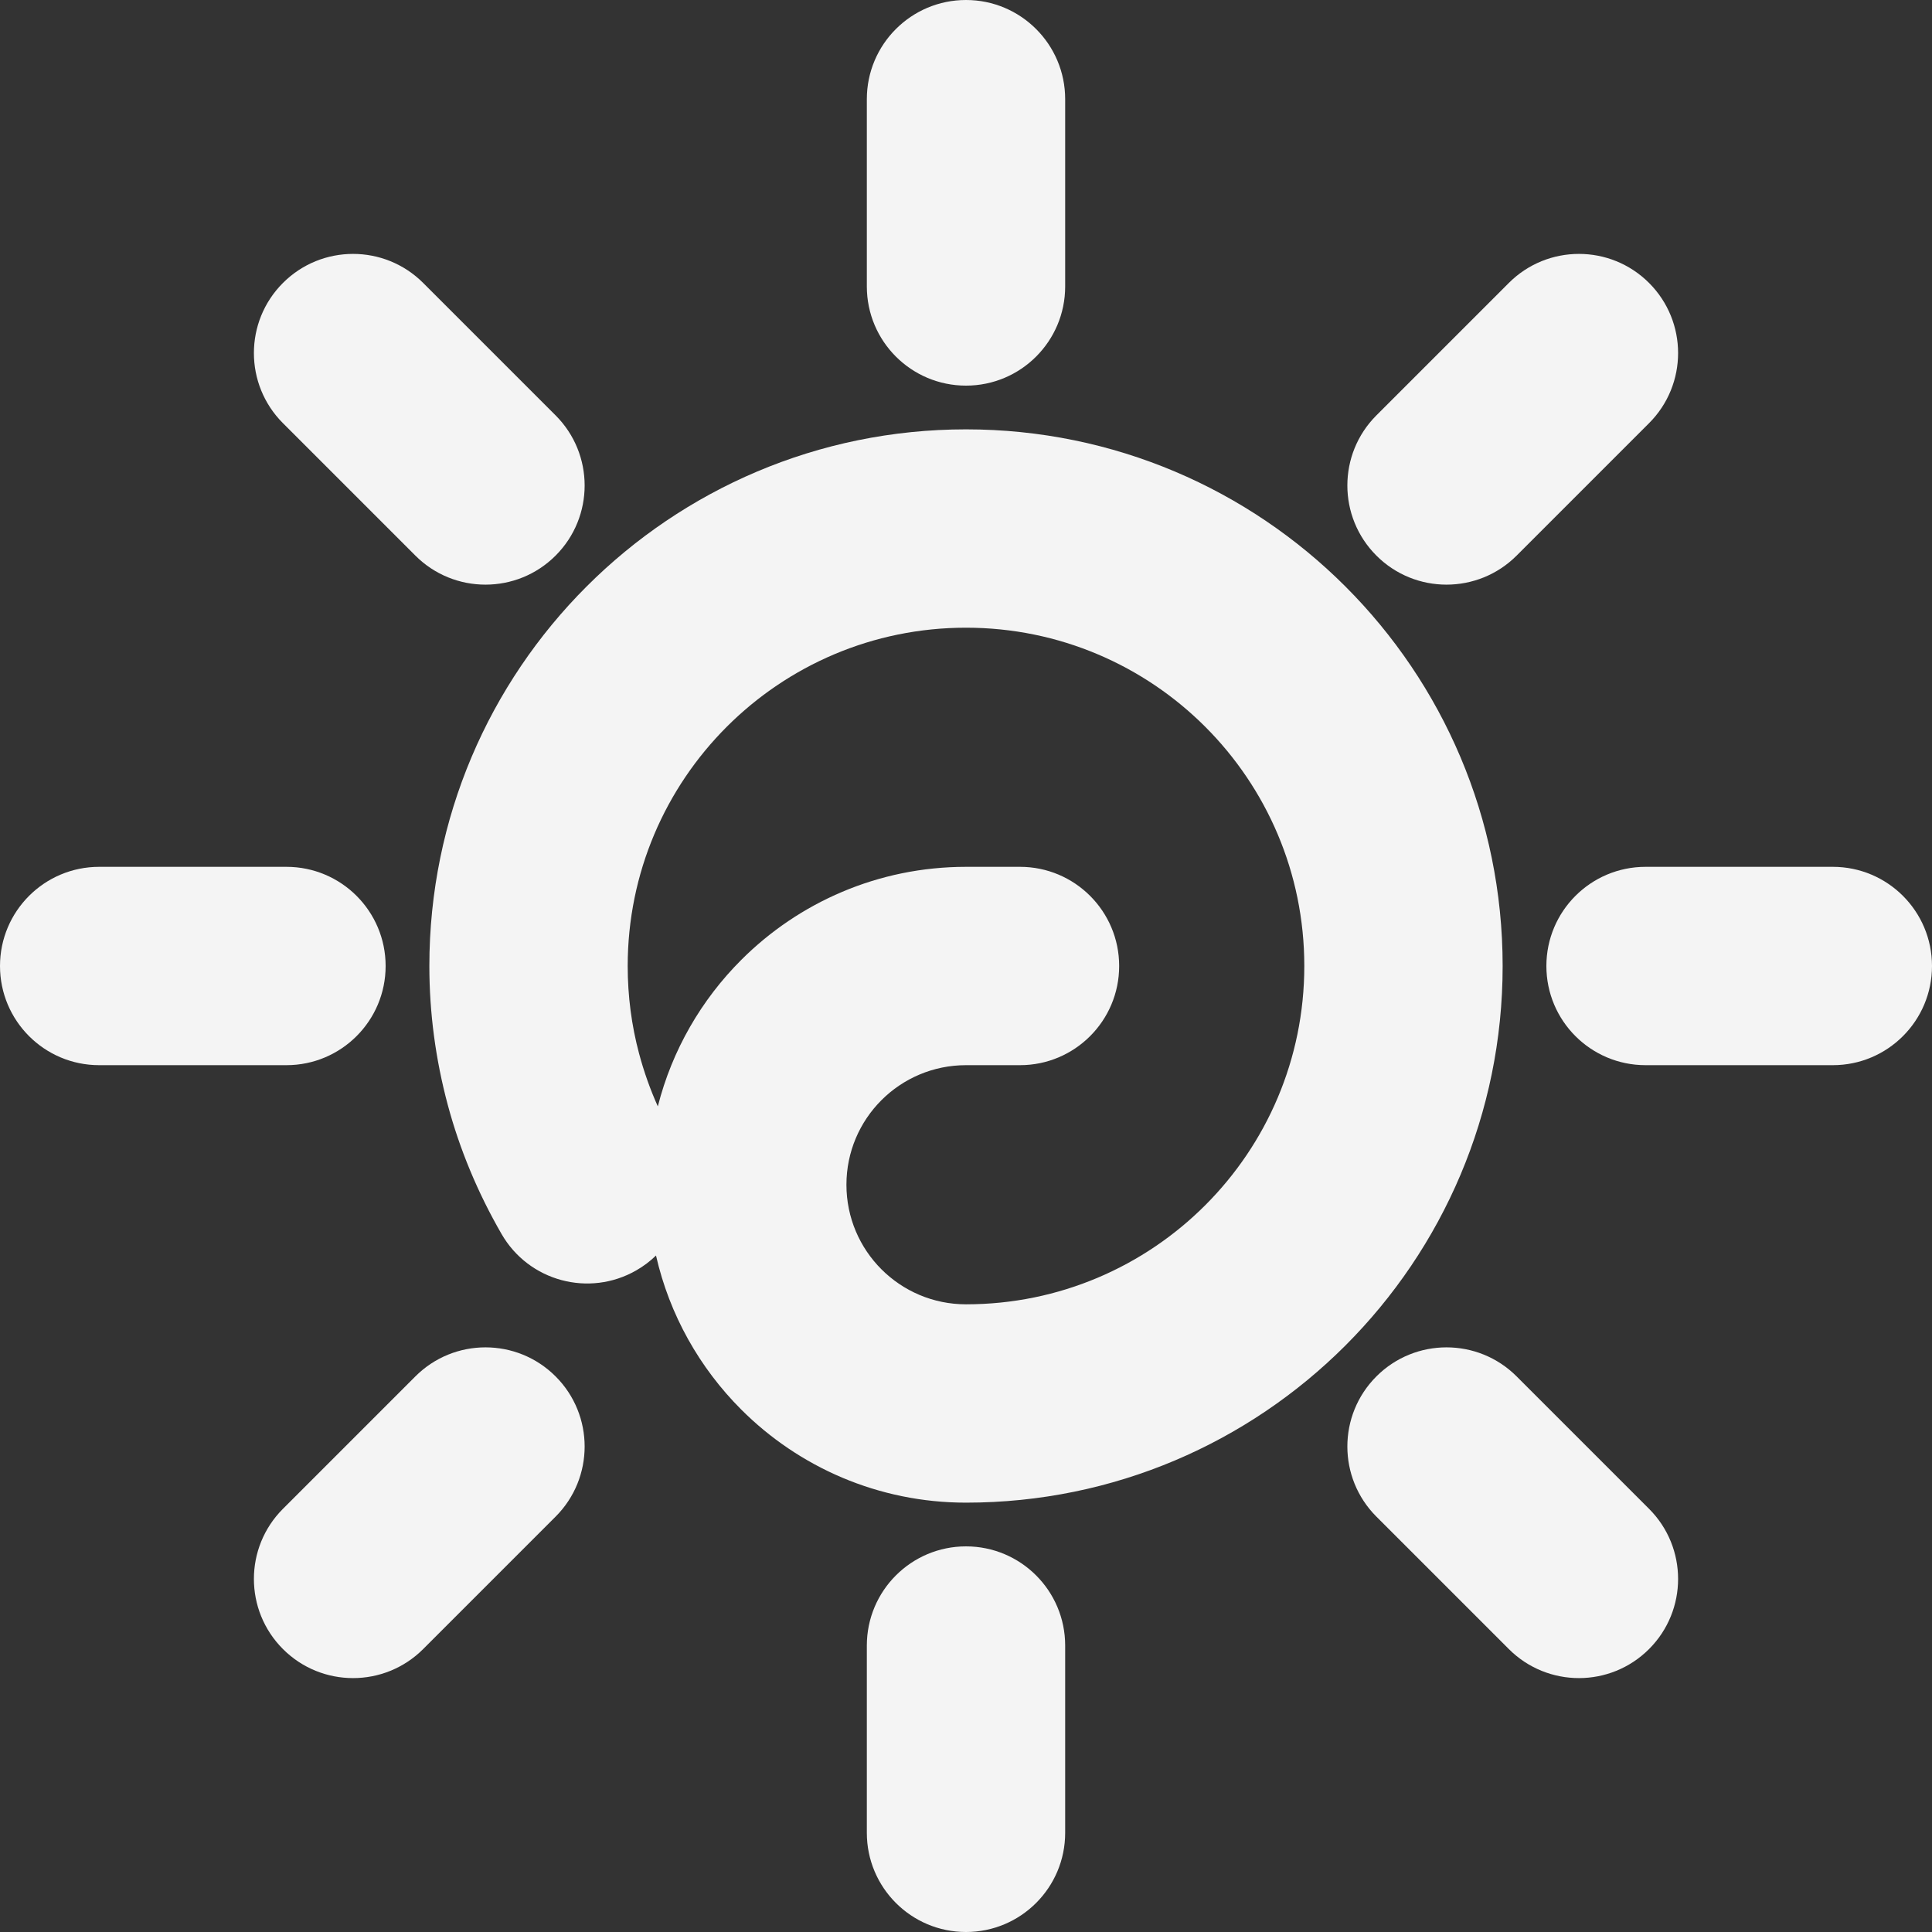 <svg width="235" height="235" viewBox="0 0 235 235" fill="none" xmlns="http://www.w3.org/2000/svg">
<rect x="0" y="0" width="235" height="235" fill="#333333" stroke="none"/>
<g clip-path="url(#clip0_152_741)">
<path d="M79.793 152.717C79.09 153.4 78.29 154.009 77.4 154.52C71.65 157.825 64.308 155.842 61.003 150.091C58.103 145.067 55.909 139.784 54.462 134.383C52.983 128.864 52.225 123.188 52.225 117.501C52.225 99.477 59.531 83.157 71.344 71.344C83.157 59.532 99.476 52.225 117.5 52.225C135.524 52.225 151.843 59.532 163.656 71.344C175.469 83.157 182.775 99.477 182.775 117.501C182.775 135.524 175.469 151.844 163.656 163.656C151.843 175.469 135.524 182.776 117.5 182.776C106.823 182.776 97.155 178.446 90.158 171.449C85.099 166.39 81.436 159.937 79.793 152.717ZM77.738 128.163C78.333 130.384 79.095 132.529 80.015 134.575C81.751 127.727 85.315 121.606 90.158 116.764C97.156 109.766 106.823 105.438 117.5 105.438H124.068C130.729 105.438 136.13 110.839 136.13 117.5C136.13 124.162 130.729 129.563 124.068 129.563H117.5C113.483 129.563 109.845 131.191 107.215 133.821C104.584 136.452 102.956 140.089 102.956 144.106C102.956 148.123 104.583 151.761 107.215 154.392C109.846 157.023 113.483 158.651 117.5 158.651C128.865 158.651 139.153 154.045 146.599 146.599C154.045 139.154 158.65 128.865 158.65 117.501C158.65 106.136 154.045 95.847 146.599 88.401C139.153 80.956 128.865 76.35 117.5 76.35C106.136 76.35 95.847 80.956 88.401 88.401C80.956 95.847 76.35 106.136 76.35 117.501C76.35 121.153 76.821 124.738 77.738 128.163Z" fill="#F4F4F4"/>
<path d="M105.438 12.062C105.438 5.401 110.838 0 117.5 0C124.162 0 129.563 5.401 129.563 12.062V34.843C129.563 41.505 124.162 46.906 117.5 46.906C110.838 46.906 105.438 41.505 105.438 34.843V12.062Z" fill="#F4F4F4"/>
<path d="M183.527 34.416C188.237 29.706 195.874 29.706 200.584 34.416C205.294 39.126 205.294 46.763 200.584 51.473L184.476 67.581C179.766 72.291 172.129 72.291 167.419 67.581C162.709 62.871 162.709 55.234 167.419 50.524L183.527 34.416Z" fill="#F4F4F4"/>
<path d="M222.938 105.438C229.599 105.438 235 110.838 235 117.5C235 124.162 229.599 129.563 222.938 129.563H200.157C193.496 129.563 188.095 124.162 188.095 117.5C188.095 110.838 193.496 105.438 200.157 105.438H222.938Z" fill="#F4F4F4"/>
<path d="M200.584 183.527C205.294 188.237 205.294 195.874 200.584 200.584C195.874 205.294 188.237 205.294 183.527 200.584L167.419 184.476C162.709 179.766 162.709 172.129 167.419 167.419C172.129 162.709 179.766 162.709 184.476 167.419L200.584 183.527Z" fill="#F4F4F4"/>
<path d="M129.563 222.937C129.563 229.599 124.162 235 117.5 235C110.838 235 105.438 229.599 105.438 222.937V200.157C105.438 193.495 110.838 188.094 117.5 188.094C124.162 188.094 129.563 193.495 129.563 200.157V222.937Z" fill="#F4F4F4"/>
<path d="M51.473 200.584C46.763 205.294 39.126 205.294 34.416 200.584C29.706 195.874 29.706 188.237 34.416 183.527L50.524 167.419C55.234 162.709 62.871 162.709 67.581 167.419C72.291 172.129 72.291 179.766 67.581 184.476L51.473 200.584Z" fill="#F4F4F4"/>
<path d="M12.062 129.563C5.401 129.563 0 124.162 0 117.5C0 110.838 5.401 105.438 12.062 105.438H34.843C41.505 105.438 46.906 110.838 46.906 117.5C46.906 124.162 41.505 129.563 34.843 129.563H12.062Z" fill="#F4F4F4"/>
<path d="M34.416 51.473C29.706 46.763 29.706 39.126 34.416 34.416C39.126 29.706 46.763 29.706 51.473 34.416L67.581 50.524C72.291 55.234 72.291 62.871 67.581 67.581C62.871 72.291 55.234 72.291 50.524 67.581L34.416 51.473Z" fill="#F4F4F4"/>
</g>
<defs>
<clipPath id="clip0_152_741">
<rect width="235" height="235" fill="white"/>
</clipPath>
</defs>
</svg>
